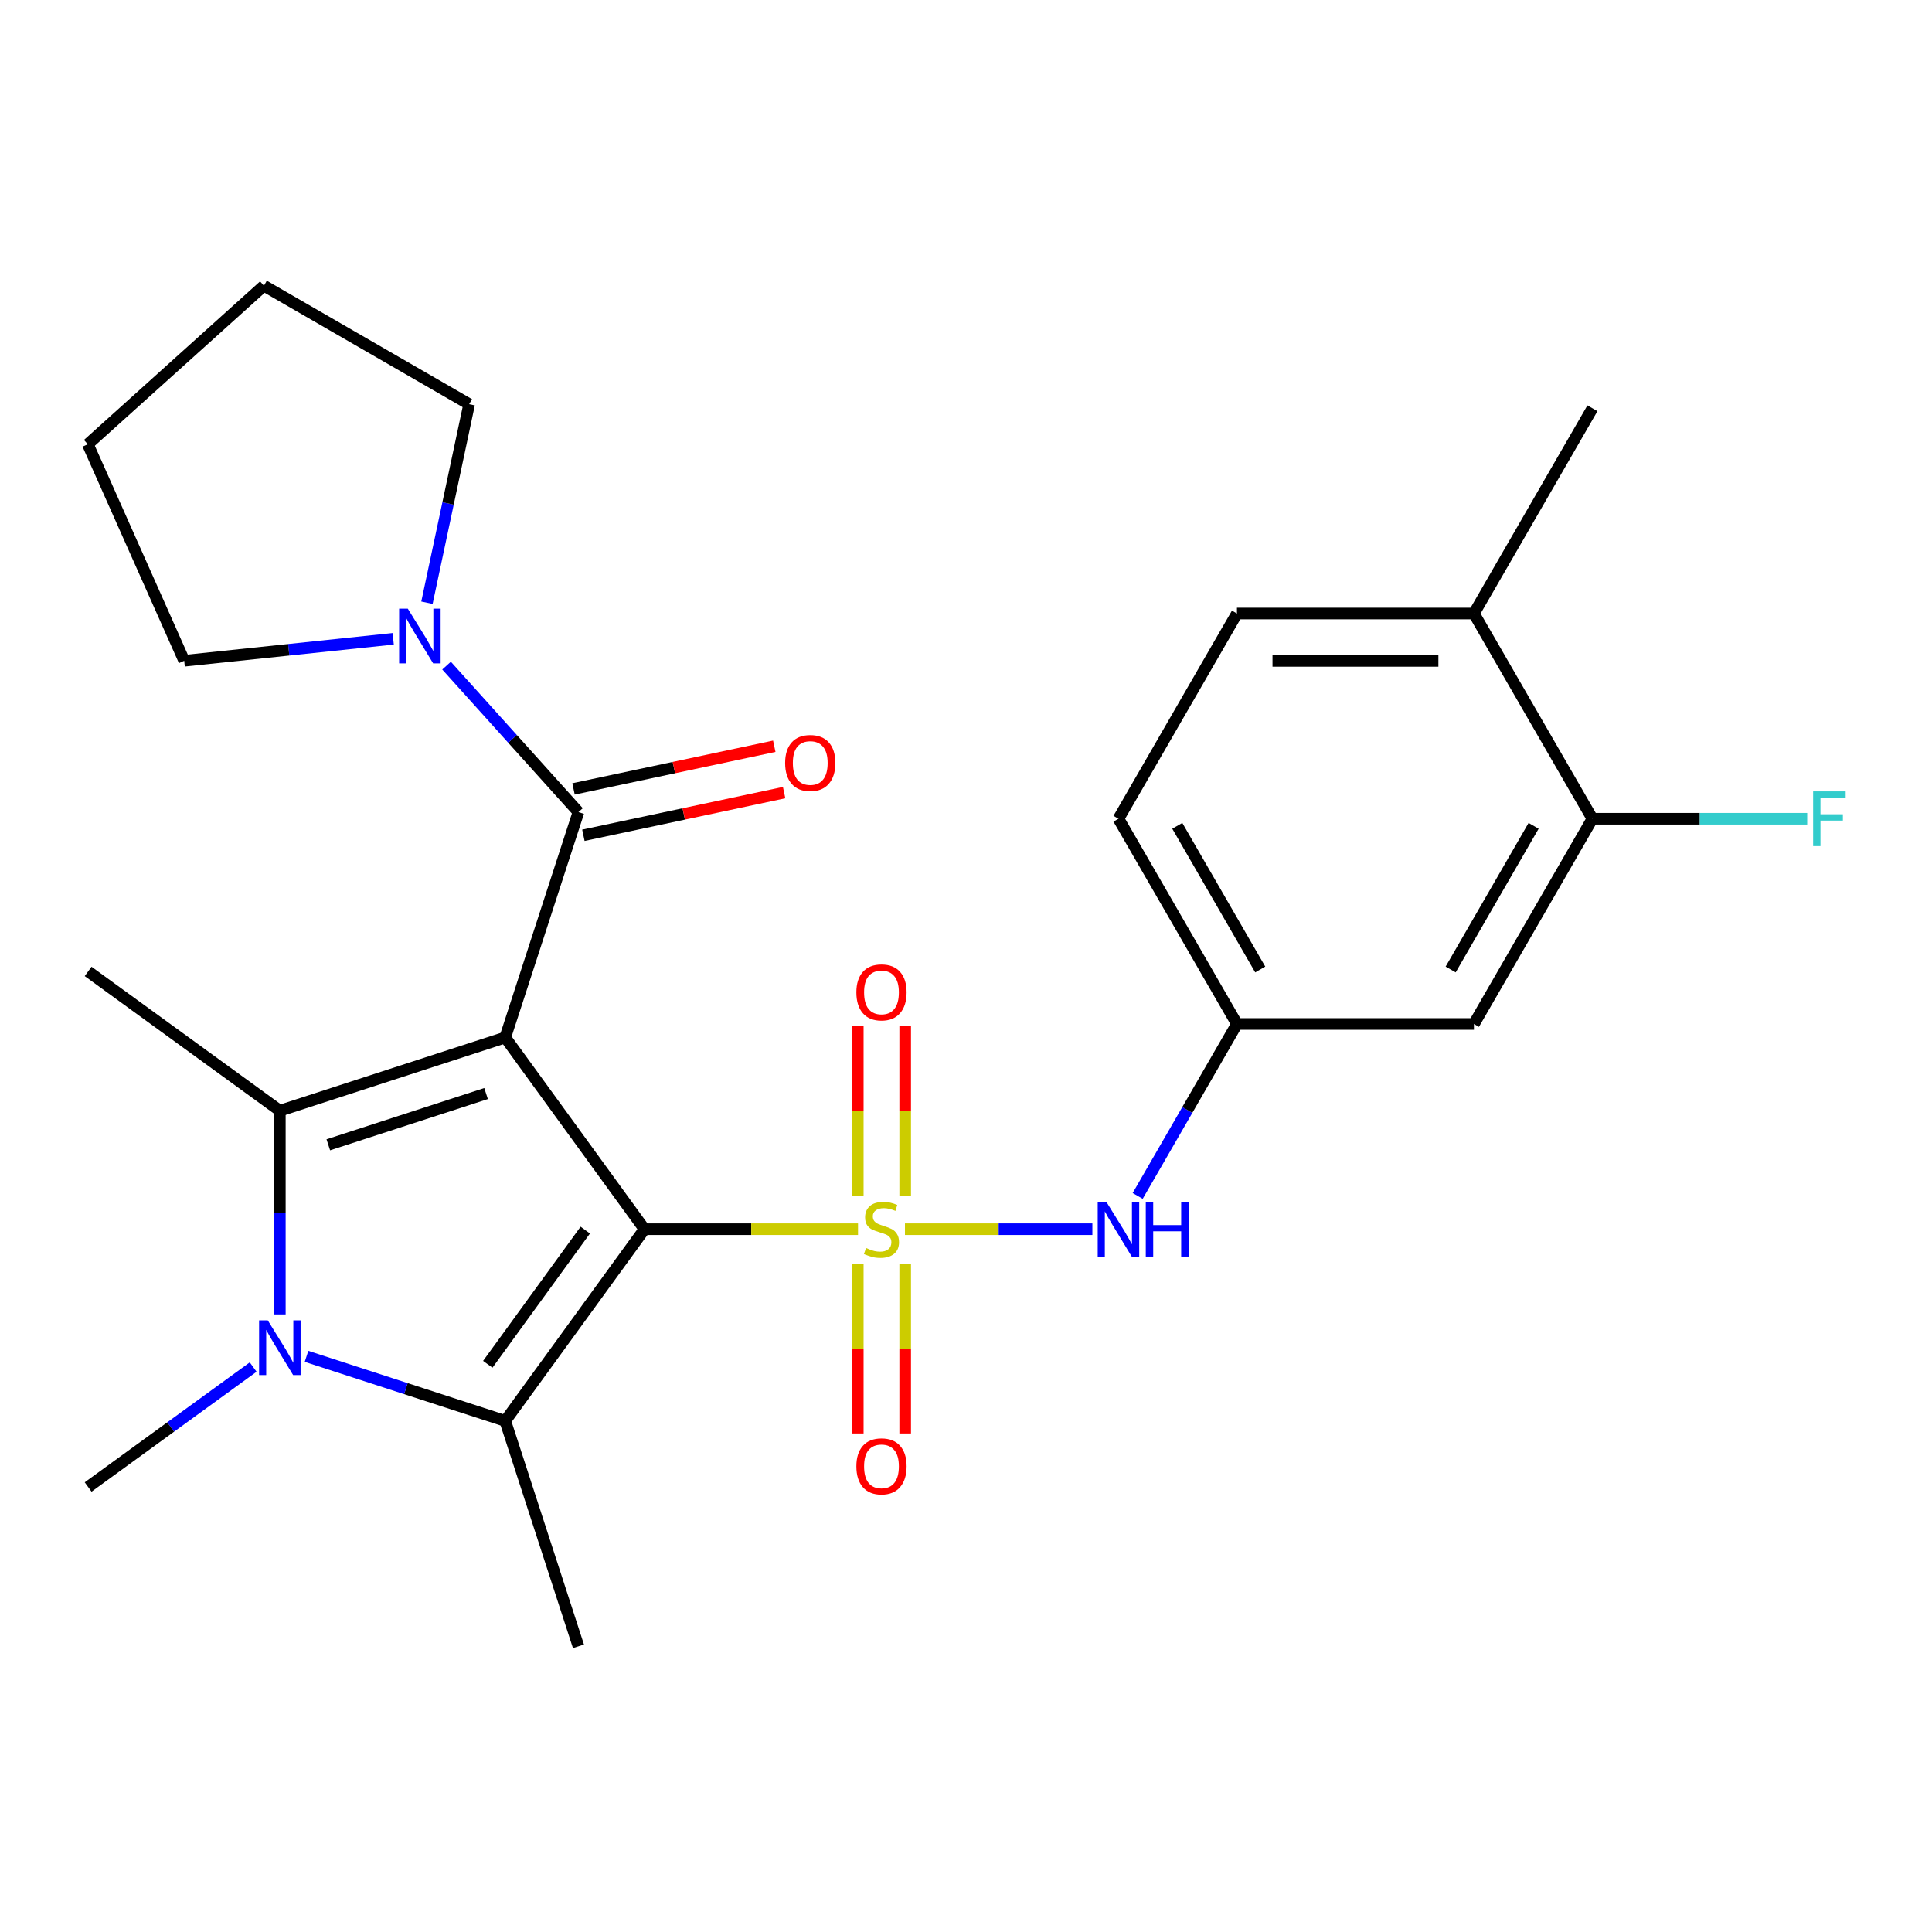 <?xml version='1.0' encoding='iso-8859-1'?>
<svg version='1.1' baseProfile='full'
              xmlns='http://www.w3.org/2000/svg'
                      xmlns:rdkit='http://www.rdkit.org/xml'
                      xmlns:xlink='http://www.w3.org/1999/xlink'
                  xml:space='preserve'
width='1000px' height='1000px' viewBox='0 0 1000 1000'>
<!-- END OF HEADER -->
<rect style='opacity:1.0;fill:#FFFFFF;stroke:none' width='1000' height='1000' x='0' y='0'> </rect>
<path class='bond-0' d='M 333.599,636.23 L 388.855,636.23' style='fill:none;fill-rule:evenodd;stroke:#000000;stroke-width:6px;stroke-linecap:butt;stroke-linejoin:miter;stroke-opacity:1' />
<path class='bond-0' d='M 388.855,636.23 L 444.111,636.23' style='fill:none;fill-rule:evenodd;stroke:#CCCC00;stroke-width:6px;stroke-linecap:butt;stroke-linejoin:miter;stroke-opacity:1' />
<path class='bond-1' d='M 333.599,636.23 L 261.502,536.997' style='fill:none;fill-rule:evenodd;stroke:#000000;stroke-width:6px;stroke-linecap:butt;stroke-linejoin:miter;stroke-opacity:1' />
<path class='bond-2' d='M 333.599,636.23 L 261.502,735.463' style='fill:none;fill-rule:evenodd;stroke:#000000;stroke-width:6px;stroke-linecap:butt;stroke-linejoin:miter;stroke-opacity:1' />
<path class='bond-2' d='M 302.938,636.696 L 252.47,706.159' style='fill:none;fill-rule:evenodd;stroke:#000000;stroke-width:6px;stroke-linecap:butt;stroke-linejoin:miter;stroke-opacity:1' />
<path class='bond-6' d='M 468.404,636.23 L 516.908,636.23' style='fill:none;fill-rule:evenodd;stroke:#CCCC00;stroke-width:6px;stroke-linecap:butt;stroke-linejoin:miter;stroke-opacity:1' />
<path class='bond-6' d='M 516.908,636.23 L 565.413,636.23' style='fill:none;fill-rule:evenodd;stroke:#0000FF;stroke-width:6px;stroke-linecap:butt;stroke-linejoin:miter;stroke-opacity:1' />
<path class='bond-8' d='M 468.523,619.044 L 468.523,575.006' style='fill:none;fill-rule:evenodd;stroke:#CCCC00;stroke-width:6px;stroke-linecap:butt;stroke-linejoin:miter;stroke-opacity:1' />
<path class='bond-8' d='M 468.523,575.006 L 468.523,530.969' style='fill:none;fill-rule:evenodd;stroke:#FF0000;stroke-width:6px;stroke-linecap:butt;stroke-linejoin:miter;stroke-opacity:1' />
<path class='bond-8' d='M 443.991,619.044 L 443.991,575.006' style='fill:none;fill-rule:evenodd;stroke:#CCCC00;stroke-width:6px;stroke-linecap:butt;stroke-linejoin:miter;stroke-opacity:1' />
<path class='bond-8' d='M 443.991,575.006 L 443.991,530.969' style='fill:none;fill-rule:evenodd;stroke:#FF0000;stroke-width:6px;stroke-linecap:butt;stroke-linejoin:miter;stroke-opacity:1' />
<path class='bond-9' d='M 443.991,654.177 L 443.991,698.064' style='fill:none;fill-rule:evenodd;stroke:#CCCC00;stroke-width:6px;stroke-linecap:butt;stroke-linejoin:miter;stroke-opacity:1' />
<path class='bond-9' d='M 443.991,698.064 L 443.991,741.951' style='fill:none;fill-rule:evenodd;stroke:#FF0000;stroke-width:6px;stroke-linecap:butt;stroke-linejoin:miter;stroke-opacity:1' />
<path class='bond-9' d='M 468.523,654.177 L 468.523,698.064' style='fill:none;fill-rule:evenodd;stroke:#CCCC00;stroke-width:6px;stroke-linecap:butt;stroke-linejoin:miter;stroke-opacity:1' />
<path class='bond-9' d='M 468.523,698.064 L 468.523,741.951' style='fill:none;fill-rule:evenodd;stroke:#FF0000;stroke-width:6px;stroke-linecap:butt;stroke-linejoin:miter;stroke-opacity:1' />
<path class='bond-3' d='M 261.502,536.997 L 144.847,574.901' style='fill:none;fill-rule:evenodd;stroke:#000000;stroke-width:6px;stroke-linecap:butt;stroke-linejoin:miter;stroke-opacity:1' />
<path class='bond-3' d='M 251.584,566.014 L 169.926,592.546' style='fill:none;fill-rule:evenodd;stroke:#000000;stroke-width:6px;stroke-linecap:butt;stroke-linejoin:miter;stroke-opacity:1' />
<path class='bond-5' d='M 261.502,536.997 L 299.405,420.342' style='fill:none;fill-rule:evenodd;stroke:#000000;stroke-width:6px;stroke-linecap:butt;stroke-linejoin:miter;stroke-opacity:1' />
<path class='bond-4' d='M 261.502,735.463 L 210.078,718.754' style='fill:none;fill-rule:evenodd;stroke:#000000;stroke-width:6px;stroke-linecap:butt;stroke-linejoin:miter;stroke-opacity:1' />
<path class='bond-4' d='M 210.078,718.754 L 158.653,702.046' style='fill:none;fill-rule:evenodd;stroke:#0000FF;stroke-width:6px;stroke-linecap:butt;stroke-linejoin:miter;stroke-opacity:1' />
<path class='bond-18' d='M 261.502,735.463 L 299.405,852.118' style='fill:none;fill-rule:evenodd;stroke:#000000;stroke-width:6px;stroke-linecap:butt;stroke-linejoin:miter;stroke-opacity:1' />
<path class='bond-17' d='M 144.847,574.901 L 45.614,502.804' style='fill:none;fill-rule:evenodd;stroke:#000000;stroke-width:6px;stroke-linecap:butt;stroke-linejoin:miter;stroke-opacity:1' />
<path class='bond-26' d='M 144.847,574.901 L 144.847,627.617' style='fill:none;fill-rule:evenodd;stroke:#000000;stroke-width:6px;stroke-linecap:butt;stroke-linejoin:miter;stroke-opacity:1' />
<path class='bond-26' d='M 144.847,627.617 L 144.847,680.333' style='fill:none;fill-rule:evenodd;stroke:#0000FF;stroke-width:6px;stroke-linecap:butt;stroke-linejoin:miter;stroke-opacity:1' />
<path class='bond-16' d='M 131.04,707.59 L 88.327,738.623' style='fill:none;fill-rule:evenodd;stroke:#0000FF;stroke-width:6px;stroke-linecap:butt;stroke-linejoin:miter;stroke-opacity:1' />
<path class='bond-16' d='M 88.327,738.623 L 45.614,769.656' style='fill:none;fill-rule:evenodd;stroke:#000000;stroke-width:6px;stroke-linecap:butt;stroke-linejoin:miter;stroke-opacity:1' />
<path class='bond-7' d='M 299.405,420.342 L 265.271,382.432' style='fill:none;fill-rule:evenodd;stroke:#000000;stroke-width:6px;stroke-linecap:butt;stroke-linejoin:miter;stroke-opacity:1' />
<path class='bond-7' d='M 265.271,382.432 L 231.137,344.523' style='fill:none;fill-rule:evenodd;stroke:#0000FF;stroke-width:6px;stroke-linecap:butt;stroke-linejoin:miter;stroke-opacity:1' />
<path class='bond-13' d='M 301.956,432.34 L 353.912,421.296' style='fill:none;fill-rule:evenodd;stroke:#000000;stroke-width:6px;stroke-linecap:butt;stroke-linejoin:miter;stroke-opacity:1' />
<path class='bond-13' d='M 353.912,421.296 L 405.867,410.253' style='fill:none;fill-rule:evenodd;stroke:#FF0000;stroke-width:6px;stroke-linecap:butt;stroke-linejoin:miter;stroke-opacity:1' />
<path class='bond-13' d='M 296.855,408.344 L 348.811,397.301' style='fill:none;fill-rule:evenodd;stroke:#000000;stroke-width:6px;stroke-linecap:butt;stroke-linejoin:miter;stroke-opacity:1' />
<path class='bond-13' d='M 348.811,397.301 L 400.767,386.257' style='fill:none;fill-rule:evenodd;stroke:#FF0000;stroke-width:6px;stroke-linecap:butt;stroke-linejoin:miter;stroke-opacity:1' />
<path class='bond-12' d='M 588.862,619.004 L 614.553,574.504' style='fill:none;fill-rule:evenodd;stroke:#0000FF;stroke-width:6px;stroke-linecap:butt;stroke-linejoin:miter;stroke-opacity:1' />
<path class='bond-12' d='M 614.553,574.504 L 640.245,530.005' style='fill:none;fill-rule:evenodd;stroke:#000000;stroke-width:6px;stroke-linecap:butt;stroke-linejoin:miter;stroke-opacity:1' />
<path class='bond-21' d='M 203.524,330.64 L 149.434,336.325' style='fill:none;fill-rule:evenodd;stroke:#0000FF;stroke-width:6px;stroke-linecap:butt;stroke-linejoin:miter;stroke-opacity:1' />
<path class='bond-21' d='M 149.434,336.325 L 95.344,342.01' style='fill:none;fill-rule:evenodd;stroke:#000000;stroke-width:6px;stroke-linecap:butt;stroke-linejoin:miter;stroke-opacity:1' />
<path class='bond-22' d='M 220.992,311.963 L 231.913,260.587' style='fill:none;fill-rule:evenodd;stroke:#0000FF;stroke-width:6px;stroke-linecap:butt;stroke-linejoin:miter;stroke-opacity:1' />
<path class='bond-22' d='M 231.913,260.587 L 242.833,209.211' style='fill:none;fill-rule:evenodd;stroke:#000000;stroke-width:6px;stroke-linecap:butt;stroke-linejoin:miter;stroke-opacity:1' />
<path class='bond-10' d='M 824.233,423.779 L 762.904,530.005' style='fill:none;fill-rule:evenodd;stroke:#000000;stroke-width:6px;stroke-linecap:butt;stroke-linejoin:miter;stroke-opacity:1' />
<path class='bond-10' d='M 793.788,427.447 L 750.858,501.805' style='fill:none;fill-rule:evenodd;stroke:#000000;stroke-width:6px;stroke-linecap:butt;stroke-linejoin:miter;stroke-opacity:1' />
<path class='bond-19' d='M 824.233,423.779 L 879.819,423.779' style='fill:none;fill-rule:evenodd;stroke:#000000;stroke-width:6px;stroke-linecap:butt;stroke-linejoin:miter;stroke-opacity:1' />
<path class='bond-19' d='M 879.819,423.779 L 935.405,423.779' style='fill:none;fill-rule:evenodd;stroke:#33CCCC;stroke-width:6px;stroke-linecap:butt;stroke-linejoin:miter;stroke-opacity:1' />
<path class='bond-28' d='M 824.233,423.779 L 762.904,317.554' style='fill:none;fill-rule:evenodd;stroke:#000000;stroke-width:6px;stroke-linecap:butt;stroke-linejoin:miter;stroke-opacity:1' />
<path class='bond-11' d='M 762.904,530.005 L 640.245,530.005' style='fill:none;fill-rule:evenodd;stroke:#000000;stroke-width:6px;stroke-linecap:butt;stroke-linejoin:miter;stroke-opacity:1' />
<path class='bond-20' d='M 640.245,530.005 L 578.916,423.779' style='fill:none;fill-rule:evenodd;stroke:#000000;stroke-width:6px;stroke-linecap:butt;stroke-linejoin:miter;stroke-opacity:1' />
<path class='bond-20' d='M 652.291,501.805 L 609.36,427.447' style='fill:none;fill-rule:evenodd;stroke:#000000;stroke-width:6px;stroke-linecap:butt;stroke-linejoin:miter;stroke-opacity:1' />
<path class='bond-14' d='M 762.904,317.554 L 640.245,317.554' style='fill:none;fill-rule:evenodd;stroke:#000000;stroke-width:6px;stroke-linecap:butt;stroke-linejoin:miter;stroke-opacity:1' />
<path class='bond-14' d='M 744.505,342.086 L 658.644,342.086' style='fill:none;fill-rule:evenodd;stroke:#000000;stroke-width:6px;stroke-linecap:butt;stroke-linejoin:miter;stroke-opacity:1' />
<path class='bond-23' d='M 762.904,317.554 L 824.233,211.329' style='fill:none;fill-rule:evenodd;stroke:#000000;stroke-width:6px;stroke-linecap:butt;stroke-linejoin:miter;stroke-opacity:1' />
<path class='bond-15' d='M 640.245,317.554 L 578.916,423.779' style='fill:none;fill-rule:evenodd;stroke:#000000;stroke-width:6px;stroke-linecap:butt;stroke-linejoin:miter;stroke-opacity:1' />
<path class='bond-25' d='M 95.344,342.01 L 45.455,229.956' style='fill:none;fill-rule:evenodd;stroke:#000000;stroke-width:6px;stroke-linecap:butt;stroke-linejoin:miter;stroke-opacity:1' />
<path class='bond-24' d='M 242.833,209.211 L 136.608,147.882' style='fill:none;fill-rule:evenodd;stroke:#000000;stroke-width:6px;stroke-linecap:butt;stroke-linejoin:miter;stroke-opacity:1' />
<path class='bond-27' d='M 136.608,147.882 L 45.455,229.956' style='fill:none;fill-rule:evenodd;stroke:#000000;stroke-width:6px;stroke-linecap:butt;stroke-linejoin:miter;stroke-opacity:1' />
<path  class='atom-1' d='M 448.257 645.95
Q 448.577 646.07, 449.897 646.63
Q 451.217 647.19, 452.657 647.55
Q 454.137 647.87, 455.577 647.87
Q 458.257 647.87, 459.817 646.59
Q 461.377 645.27, 461.377 642.99
Q 461.377 641.43, 460.577 640.47
Q 459.817 639.51, 458.617 638.99
Q 457.417 638.47, 455.417 637.87
Q 452.897 637.11, 451.377 636.39
Q 449.897 635.67, 448.817 634.15
Q 447.777 632.63, 447.777 630.07
Q 447.777 626.51, 450.177 624.31
Q 452.617 622.11, 457.417 622.11
Q 460.697 622.11, 464.417 623.67
L 463.497 626.75
Q 460.097 625.35, 457.537 625.35
Q 454.777 625.35, 453.257 626.51
Q 451.737 627.63, 451.777 629.59
Q 451.777 631.11, 452.537 632.03
Q 453.337 632.95, 454.457 633.47
Q 455.617 633.99, 457.537 634.59
Q 460.097 635.39, 461.617 636.19
Q 463.137 636.99, 464.217 638.63
Q 465.337 640.23, 465.337 642.99
Q 465.337 646.91, 462.697 649.03
Q 460.097 651.11, 455.737 651.11
Q 453.217 651.11, 451.297 650.55
Q 449.417 650.03, 447.177 649.11
L 448.257 645.95
' fill='#CCCC00'/>
<path  class='atom-5' d='M 138.587 683.4
L 147.867 698.4
Q 148.787 699.88, 150.267 702.56
Q 151.747 705.24, 151.827 705.4
L 151.827 683.4
L 155.587 683.4
L 155.587 711.72
L 151.707 711.72
L 141.747 695.32
Q 140.587 693.4, 139.347 691.2
Q 138.147 689, 137.787 688.32
L 137.787 711.72
L 134.107 711.72
L 134.107 683.4
L 138.587 683.4
' fill='#0000FF'/>
<path  class='atom-7' d='M 572.656 622.07
L 581.936 637.07
Q 582.856 638.55, 584.336 641.23
Q 585.816 643.91, 585.896 644.07
L 585.896 622.07
L 589.656 622.07
L 589.656 650.39
L 585.776 650.39
L 575.816 633.99
Q 574.656 632.07, 573.416 629.87
Q 572.216 627.67, 571.856 626.99
L 571.856 650.39
L 568.176 650.39
L 568.176 622.07
L 572.656 622.07
' fill='#0000FF'/>
<path  class='atom-7' d='M 593.056 622.07
L 596.896 622.07
L 596.896 634.11
L 611.376 634.11
L 611.376 622.07
L 615.216 622.07
L 615.216 650.39
L 611.376 650.39
L 611.376 637.31
L 596.896 637.31
L 596.896 650.39
L 593.056 650.39
L 593.056 622.07
' fill='#0000FF'/>
<path  class='atom-8' d='M 211.071 315.029
L 220.351 330.029
Q 221.271 331.509, 222.751 334.189
Q 224.231 336.869, 224.311 337.029
L 224.311 315.029
L 228.071 315.029
L 228.071 343.349
L 224.191 343.349
L 214.231 326.949
Q 213.071 325.029, 211.831 322.829
Q 210.631 320.629, 210.271 319.949
L 210.271 343.349
L 206.591 343.349
L 206.591 315.029
L 211.071 315.029
' fill='#0000FF'/>
<path  class='atom-9' d='M 443.257 513.652
Q 443.257 506.852, 446.617 503.052
Q 449.977 499.252, 456.257 499.252
Q 462.537 499.252, 465.897 503.052
Q 469.257 506.852, 469.257 513.652
Q 469.257 520.532, 465.857 524.452
Q 462.457 528.332, 456.257 528.332
Q 450.017 528.332, 446.617 524.452
Q 443.257 520.572, 443.257 513.652
M 456.257 525.132
Q 460.577 525.132, 462.897 522.252
Q 465.257 519.332, 465.257 513.652
Q 465.257 508.092, 462.897 505.292
Q 460.577 502.452, 456.257 502.452
Q 451.937 502.452, 449.577 505.252
Q 447.257 508.052, 447.257 513.652
Q 447.257 519.372, 449.577 522.252
Q 451.937 525.132, 456.257 525.132
' fill='#FF0000'/>
<path  class='atom-10' d='M 443.257 758.969
Q 443.257 752.169, 446.617 748.369
Q 449.977 744.569, 456.257 744.569
Q 462.537 744.569, 465.897 748.369
Q 469.257 752.169, 469.257 758.969
Q 469.257 765.849, 465.857 769.769
Q 462.457 773.649, 456.257 773.649
Q 450.017 773.649, 446.617 769.769
Q 443.257 765.889, 443.257 758.969
M 456.257 770.449
Q 460.577 770.449, 462.897 767.569
Q 465.257 764.649, 465.257 758.969
Q 465.257 753.409, 462.897 750.609
Q 460.577 747.769, 456.257 747.769
Q 451.937 747.769, 449.577 750.569
Q 447.257 753.369, 447.257 758.969
Q 447.257 764.689, 449.577 767.569
Q 451.937 770.449, 456.257 770.449
' fill='#FF0000'/>
<path  class='atom-14' d='M 406.384 394.92
Q 406.384 388.12, 409.744 384.32
Q 413.104 380.52, 419.384 380.52
Q 425.664 380.52, 429.024 384.32
Q 432.384 388.12, 432.384 394.92
Q 432.384 401.8, 428.984 405.72
Q 425.584 409.6, 419.384 409.6
Q 413.144 409.6, 409.744 405.72
Q 406.384 401.84, 406.384 394.92
M 419.384 406.4
Q 423.704 406.4, 426.024 403.52
Q 428.384 400.6, 428.384 394.92
Q 428.384 389.36, 426.024 386.56
Q 423.704 383.72, 419.384 383.72
Q 415.064 383.72, 412.704 386.52
Q 410.384 389.32, 410.384 394.92
Q 410.384 400.64, 412.704 403.52
Q 415.064 406.4, 419.384 406.4
' fill='#FF0000'/>
<path  class='atom-20' d='M 938.471 409.619
L 955.311 409.619
L 955.311 412.859
L 942.271 412.859
L 942.271 421.459
L 953.871 421.459
L 953.871 424.739
L 942.271 424.739
L 942.271 437.939
L 938.471 437.939
L 938.471 409.619
' fill='#33CCCC'/>
</svg>
